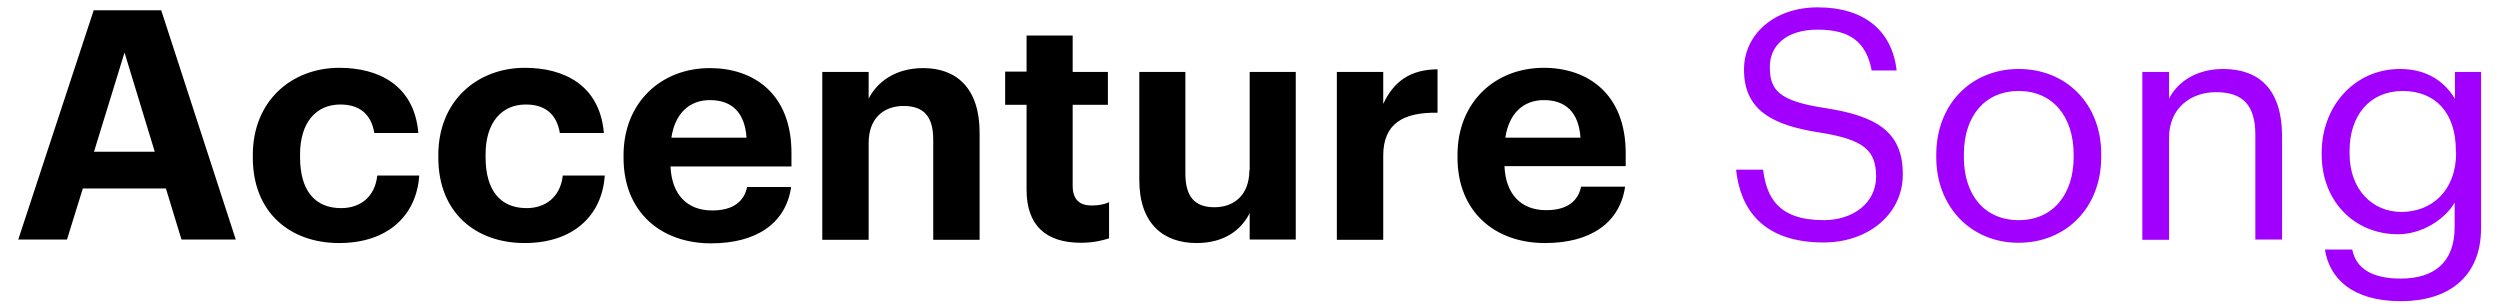 <svg width="146" height="18" viewBox="0 0 146 18" fill="none" xmlns="http://www.w3.org/2000/svg">
<path d="M129.827 4.029C128.215 4.029 127.135 4.834 126.672 5.76V4.2H125.112V14.006H126.672V8.057C126.672 6.291 127.958 5.383 129.415 5.383C130.992 5.383 131.712 6.154 131.712 7.869V13.989H133.272V7.971C133.272 5.126 131.85 4.029 129.827 4.029ZM143.37 4.2V5.777C142.804 4.817 141.792 4.029 140.164 4.029C137.472 4.029 135.587 6.24 135.587 8.897V9.034C135.587 11.726 137.472 13.68 140.044 13.68C141.467 13.68 142.804 12.789 143.352 11.829V13.251C143.352 15.343 142.135 16.269 140.198 16.269C138.535 16.269 137.592 15.686 137.37 14.571H135.775C136.032 16.217 137.318 17.589 140.215 17.589C142.958 17.589 144.878 16.2 144.895 13.354V4.2H143.37ZM143.438 8.914C143.438 11.109 142.05 12.377 140.232 12.377C138.587 12.377 137.215 11.109 137.215 8.966V8.811C137.215 6.754 138.381 5.314 140.318 5.314C142.221 5.314 143.421 6.583 143.421 8.777V8.914H143.438ZM106.581 6.309C103.838 5.897 103.358 5.229 103.358 3.909C103.358 2.657 104.318 1.731 106.152 1.731C108.004 1.731 108.981 2.417 109.307 4.114H110.764C110.49 1.749 108.827 0.429 106.152 0.429C103.615 0.429 101.85 2.006 101.85 4.063C101.85 6.446 103.512 7.32 106.324 7.749C108.878 8.16 109.564 8.794 109.564 10.32C109.564 11.846 108.227 12.857 106.512 12.857C103.821 12.857 103.17 11.503 102.964 9.909H101.387C101.627 12.189 102.93 14.16 106.495 14.16C109.152 14.16 111.124 12.463 111.124 10.2C111.141 7.68 109.564 6.771 106.581 6.309ZM117.895 4.029C115.118 4.029 113.078 6.086 113.078 9.034V9.189C113.078 12.051 115.084 14.177 117.878 14.177C120.672 14.177 122.712 12.12 122.712 9.154V9C122.712 6.069 120.672 4.029 117.895 4.029ZM121.101 9.171C121.101 11.383 119.867 12.857 117.895 12.857C115.907 12.857 114.69 11.4 114.69 9.171V9.017C114.69 6.771 115.924 5.314 117.895 5.314C119.85 5.314 121.101 6.771 121.101 9.034V9.171Z" fill="#A100FF"/>
<path d="M30.758 12.154C29.232 12.154 28.358 11.143 28.358 9.171V9.017C28.358 7.149 29.301 6.103 30.706 6.103C31.803 6.103 32.506 6.634 32.695 7.766H35.266C35.026 4.954 32.918 3.96 30.655 3.96C27.861 3.96 25.598 5.897 25.598 9.051V9.206C25.598 12.411 27.775 14.194 30.638 14.194C33.483 14.194 35.163 12.583 35.318 10.251H32.866C32.729 11.52 31.838 12.154 30.758 12.154ZM19.924 12.154C18.398 12.154 17.523 11.143 17.523 9.171V9.017C17.523 7.149 18.466 6.103 19.872 6.103C20.969 6.103 21.672 6.634 21.861 7.766H24.432C24.192 4.954 22.084 3.96 19.821 3.96C17.026 3.96 14.764 5.897 14.764 9.051V9.206C14.764 12.411 16.941 14.194 19.803 14.194C22.649 14.194 24.329 12.583 24.483 10.251H22.032C21.895 11.52 21.021 12.154 19.924 12.154ZM5.472 0.6L1.066 13.989H3.912L4.838 11.006H9.689L10.598 13.989H13.769L9.415 0.6H5.472ZM5.489 8.863L7.272 3.069L9.038 8.863H5.489ZM94.941 8.949C94.941 5.451 92.695 3.96 90.158 3.96C87.312 3.96 85.118 5.966 85.118 9.051V9.206C85.118 12.343 87.278 14.194 90.226 14.194C92.901 14.194 94.598 13.011 94.906 10.903H92.335C92.163 11.726 91.546 12.274 90.295 12.274C88.821 12.274 87.929 11.331 87.861 9.703H94.941V8.949ZM87.912 8.04C88.118 6.651 88.941 5.846 90.158 5.846C91.444 5.846 92.198 6.566 92.301 8.04H87.912ZM80.781 6.069V4.2H78.072V14.006H80.781V9.086C80.781 7.217 81.946 6.549 83.952 6.583V4.046C82.358 4.063 81.398 4.749 80.781 6.069ZM41.455 3.977C38.609 3.977 36.415 5.983 36.415 9.069V9.223C36.415 12.36 38.575 14.211 41.523 14.211C44.198 14.211 45.895 13.029 46.203 10.92H43.632C43.461 11.743 42.843 12.291 41.592 12.291C40.118 12.291 39.226 11.349 39.158 9.72H46.221V8.966C46.238 5.451 43.992 3.977 41.455 3.977ZM39.209 8.04C39.415 6.651 40.238 5.846 41.455 5.846C42.741 5.846 43.495 6.566 43.598 8.04H39.209ZM72.963 9.943C72.963 11.383 72.072 12.103 70.924 12.103C69.758 12.103 69.226 11.469 69.226 10.131V4.2H66.535V10.509C66.535 13.08 67.958 14.194 69.878 14.194C71.489 14.194 72.484 13.44 72.981 12.446V13.989H75.672V4.2H72.981V9.943H72.963ZM53.918 3.977C52.289 3.977 51.226 4.783 50.729 5.76V4.2H48.021V14.006H50.729V8.349C50.729 6.909 51.603 6.189 52.769 6.189C53.969 6.189 54.501 6.823 54.501 8.16V14.006H57.209V7.749C57.209 5.126 55.838 3.977 53.918 3.977ZM62.644 10.851V6.12H64.701V4.2H62.644V2.074H59.952V4.183H58.701V6.12H59.952V11.091C59.952 13.131 61.049 14.177 63.123 14.177C63.861 14.177 64.392 14.04 64.769 13.92V11.811C64.444 11.949 64.152 12 63.741 12C63.038 12 62.644 11.64 62.644 10.851Z" fill="black"/>
</svg>

